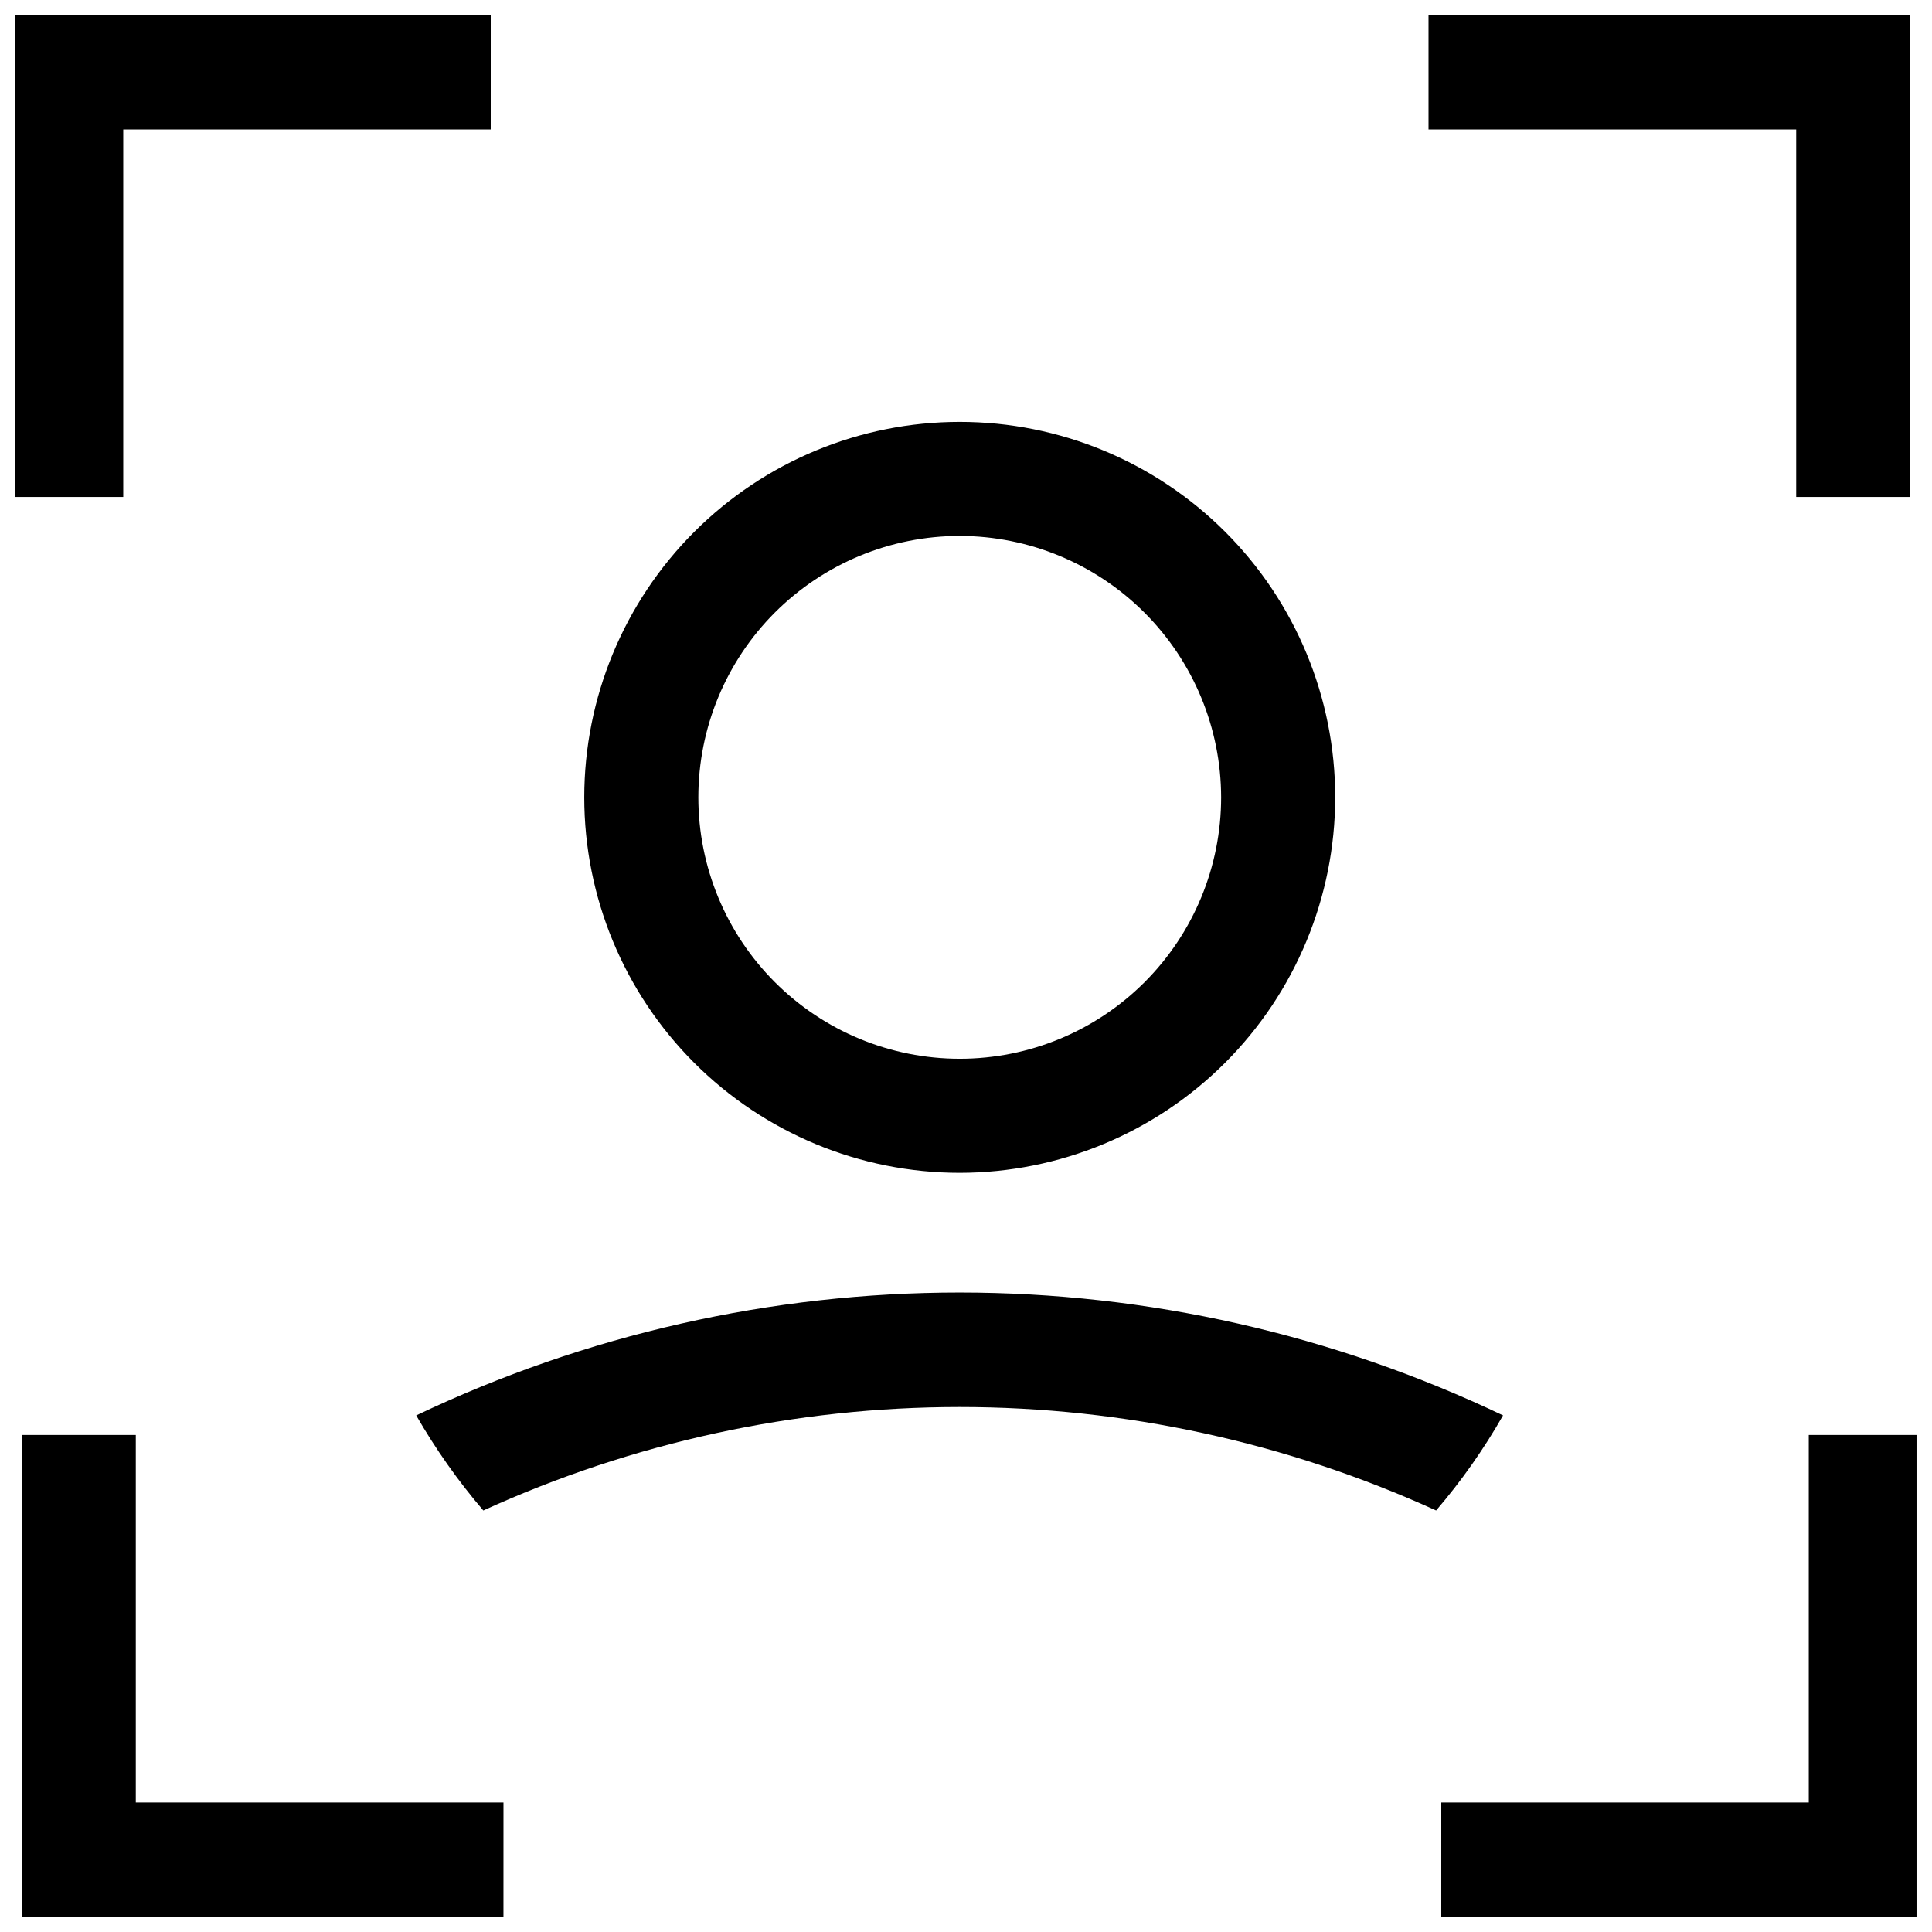 <?xml version="1.0" encoding="UTF-8"?>
<!-- Uploaded to: SVG Repo, www.svgrepo.com, Generator: SVG Repo Mixer Tools -->
<svg width="800px" height="800px" version="1.1" viewBox="144 144 512 512" xmlns="http://www.w3.org/2000/svg">
 <defs>
  <clipPath id="d">
   <path d="m148.09 148.09h126.91v127.91h-126.91z"/>
  </clipPath>
  <clipPath id="c">
   <path d="m522 148.09h129v127.91h-129z"/>
  </clipPath>
  <clipPath id="b">
   <path d="m149 524h129v127.9h-129z"/>
  </clipPath>
  <clipPath id="a">
   <path d="m525 524h126.9v127.9h-126.9z"/>
  </clipPath>
 </defs>
 <path d="m398.34 454.81c-26.391 0-51.699-10.484-70.359-29.145-18.66-18.66-29.145-43.969-29.145-70.355 0-26.391 10.484-51.699 29.145-70.359 18.66-18.66 43.969-29.145 70.359-29.145 26.391 0 51.699 10.484 70.359 29.145 18.66 18.66 29.145 43.969 29.145 70.359-0.027 26.379-10.52 51.672-29.176 70.328-18.652 18.652-43.945 29.145-70.328 29.172zm0-168.78c-18.371 0-35.992 7.301-48.984 20.293-12.992 12.988-20.289 30.609-20.289 48.984 0 18.371 7.297 35.992 20.289 48.98 12.992 12.992 30.613 20.293 48.984 20.293 18.371 0 35.992-7.301 48.984-20.293 12.992-12.988 20.289-30.609 20.289-48.98-0.027-18.367-7.332-35.973-20.32-48.957-12.984-12.984-30.59-20.293-48.953-20.32z"/>
 <path d="m542.32 519.1c-5.098 8.941-11.035 17.375-17.734 25.191-39.637-18.062-82.691-27.414-126.25-27.414s-86.617 9.352-126.25 27.414c-6.695-7.828-12.648-16.262-17.785-25.191 44.98-21.441 94.184-32.566 144.02-32.566 49.828 0 99.031 11.125 144.01 32.566z"/>
 <g clip-path="url(#d)">
  <path d="m274.05 148.09h-127.62v127.61h30.23v-97.383h97.387z"/>
 </g>
 <g clip-path="url(#c)">
  <path d="m522.57 148.09h127.67v127.61h-30.23v-97.383h-97.438z"/>
 </g>
 <g clip-path="url(#b)">
  <path d="m277.42 651.9h-127.66v-127.61h30.227v97.387h97.438z"/>
 </g>
 <g clip-path="url(#a)">
  <path d="m525.95 651.9h127.62v-127.61h-30.23v97.387h-97.387z"/>
 </g>
</svg>